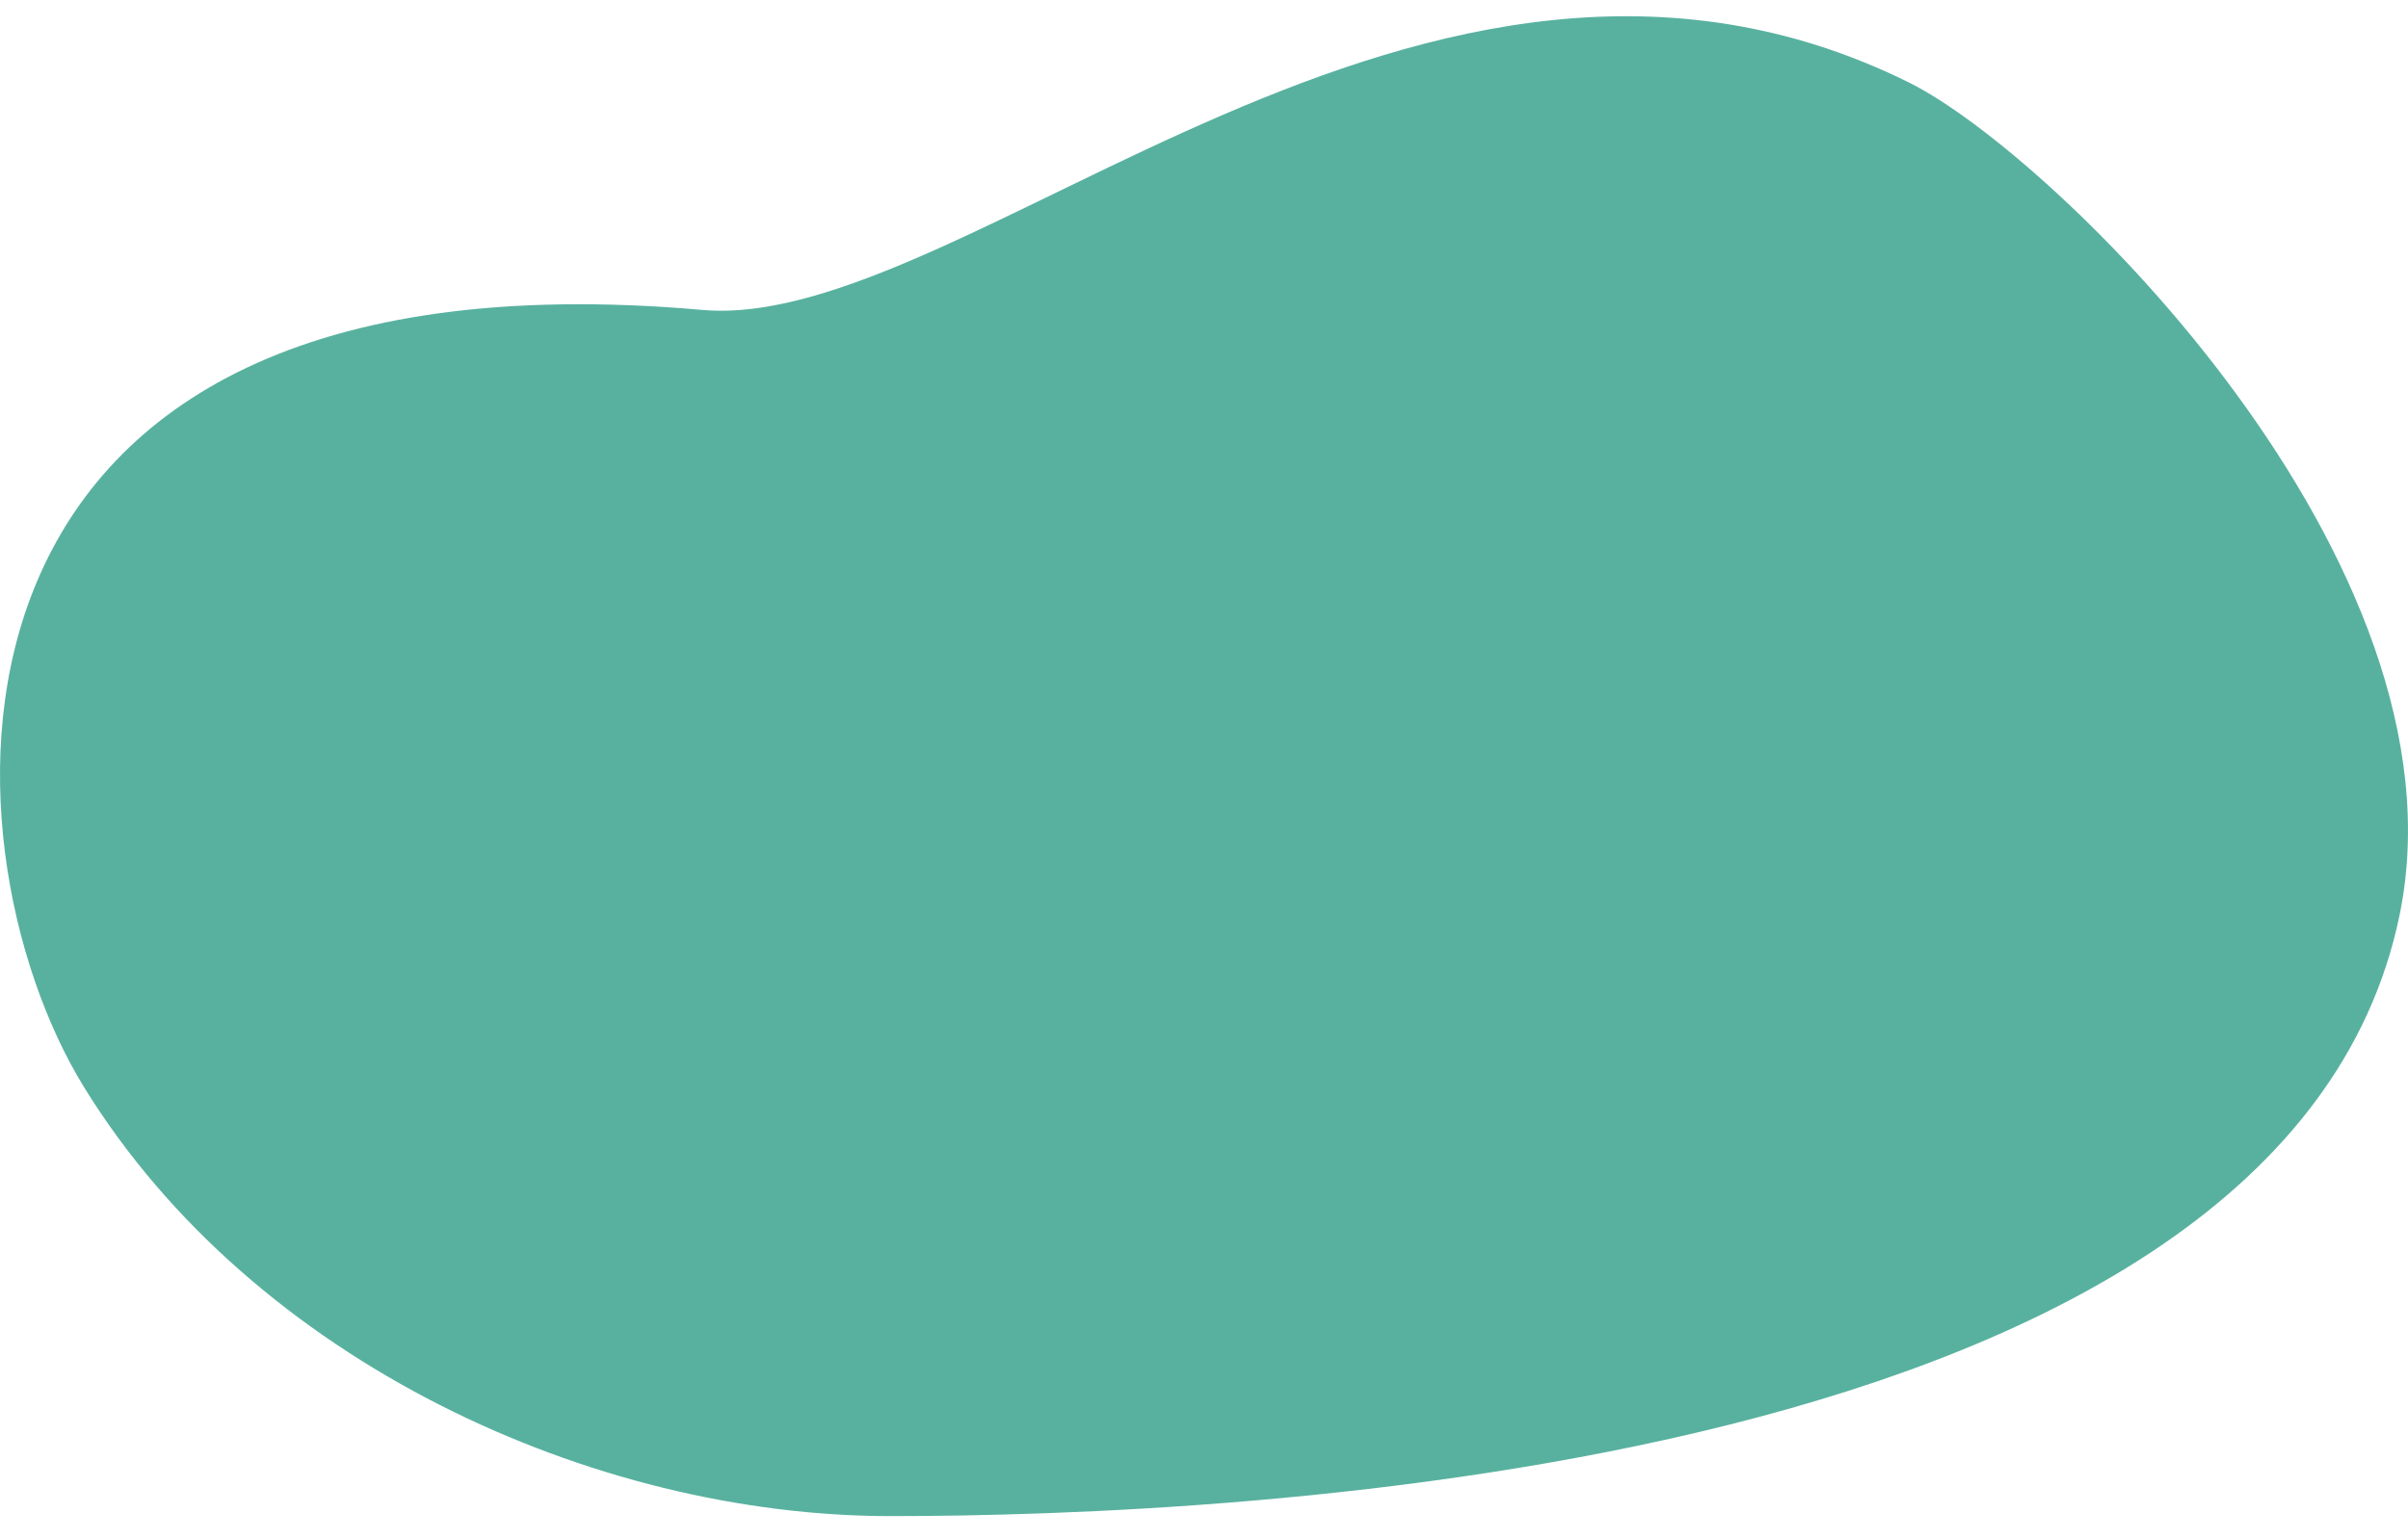 <svg width="61" height="39" viewBox="0 0 61 39" fill="none" xmlns="http://www.w3.org/2000/svg">
<path d="M60.783 23.201C62.644 14.245 52.013 3.898 48.354 2.088C36.079 -3.986 24.461 8.44 17.795 7.852C-2.492 6.064 -1.649 21.417 2.13 27.546C6.432 34.522 15.046 38.411 22.552 38.411C31.224 38.411 57.856 37.294 60.783 23.201Z" fill="#58B19F"/>
</svg>
